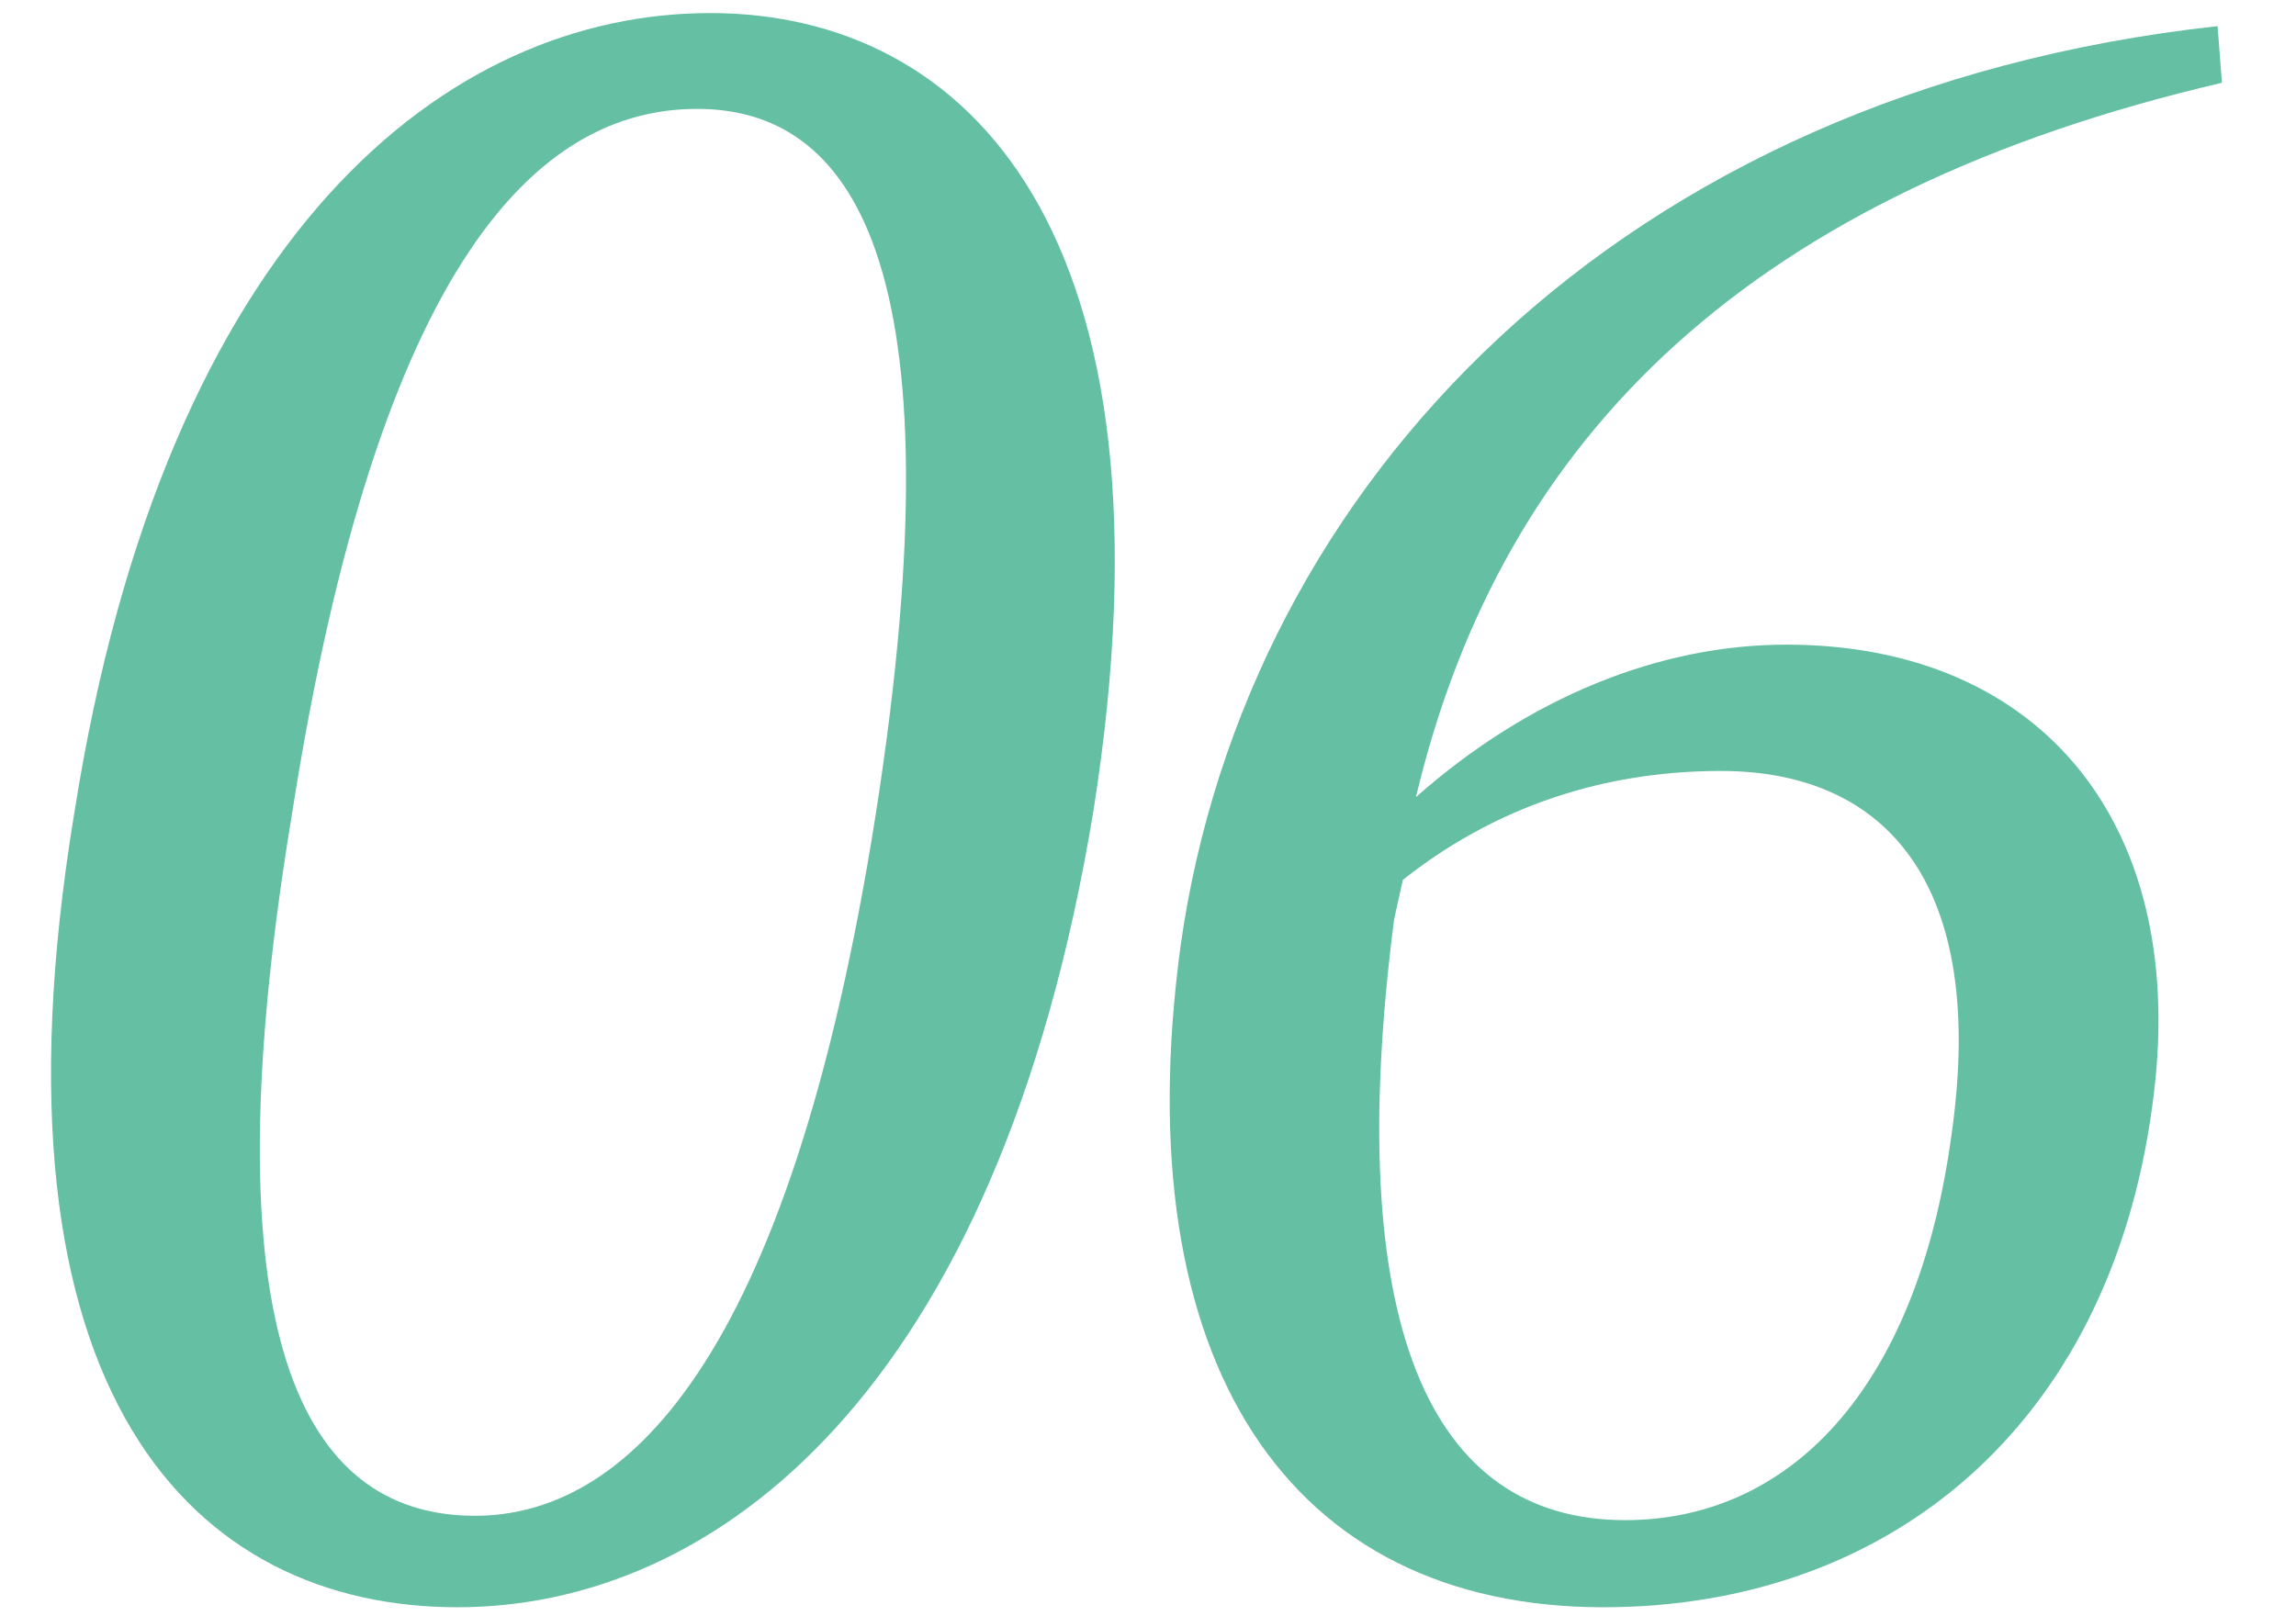 <?xml version="1.0" encoding="utf-8"?>
<!-- Generator: Adobe Illustrator 26.0.3, SVG Export Plug-In . SVG Version: 6.00 Build 0)  -->
<svg version="1.1" id="レイヤー_1" xmlns="http://www.w3.org/2000/svg" xmlns:xlink="http://www.w3.org/1999/xlink" x="0px"
	 y="0px" viewBox="0 0 52.7 37.1" style="enable-background:new 0 0 52.7 37.1;" xml:space="preserve">
<style type="text/css">
	.st0{fill:#65BFA3;}
</style>
<path class="st0" d="M25.1,18.6C22.9,32,16.4,36.9,10.5,36.9c-6,0-11-4.8-8.8-18.2C3.8,5.3,10.3,0.3,16.3,0.3
	C22.2,0.3,27.2,5.3,25.1,18.6z M10.9,34.8c3.4,0,7.2-3.4,9.2-16.1c2-12.8-0.6-16.2-4.1-16.2c-3.6,0-7.3,3.4-9.3,16.2
	C4.6,31.4,7.3,34.8,10.9,34.8z"/>
<g>
	<path class="st0" d="M51,1.9C40.3,4.4,34.5,9.9,32.5,18.3c2.6-2.3,5.6-3.5,8.5-3.5c5.9,0,9.3,4.2,8.4,10.6
		c-1,7.4-6.1,11.5-12.6,11.5c-7.2,0-11-5.6-9.7-15.2C28.6,11.1,37.2,2.1,50.9,0.6L51,1.9z M32,21.1c-1.2,9.3,0.8,13.8,5.3,13.8
		c3.7,0,6.7-2.9,7.5-8.9c0.8-5.7-1.5-8.3-5.3-8.3c-2.3,0-4.9,0.6-7.3,2.5L32,21.1z"/>
</g>
</svg>
